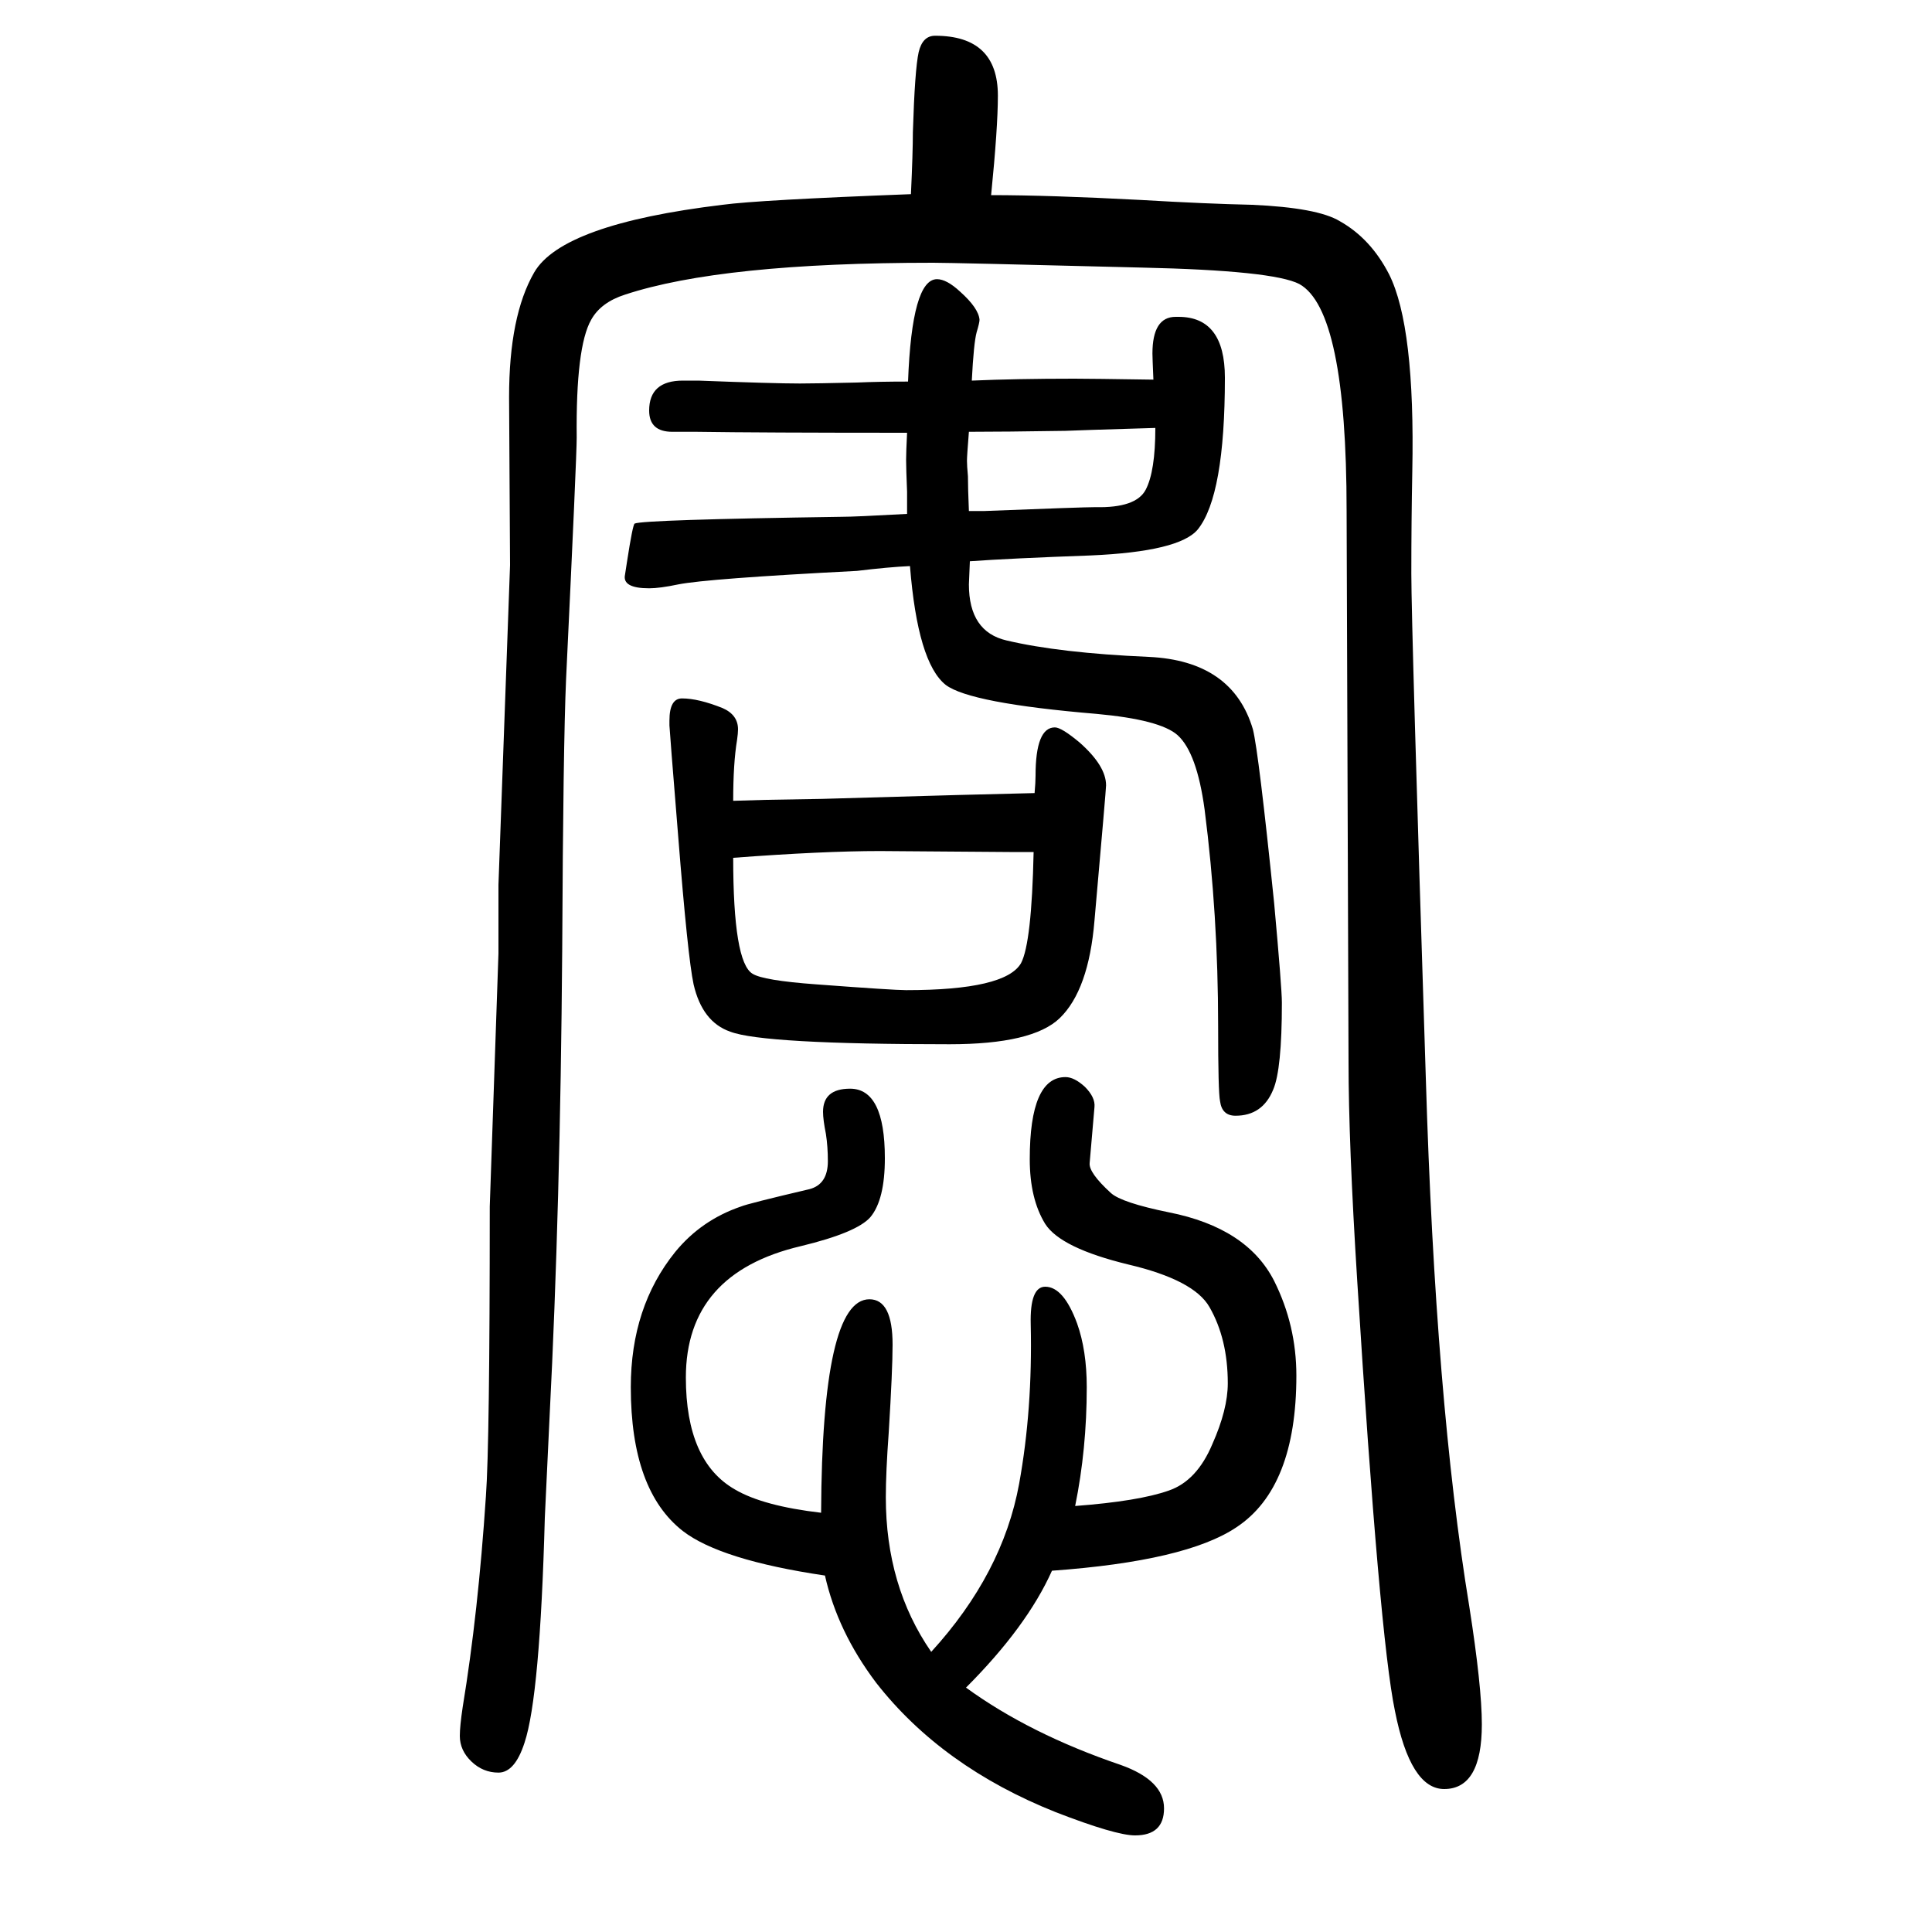 <svg xmlns="http://www.w3.org/2000/svg" xmlns:xlink="http://www.w3.org/1999/xlink" height="100" width="100" version="1.1"><path d="M943 1449q2 43 2 64q2 65 6 83q4 17 17 17q65 0 65 -62q0 -33 -7 -103q60 0 155 -5q68 -4 115 -5q68 -3 91 -17q32 -18 51 -55q27 -54 24 -204q-1 -51 -1 -106q0 -54 15 -522q10 -334 45 -547q13 -83 13 -122q0 -67 -39 -67q-35 0 -51 81q-16 77 -39 445q-9 143 -9 227
q0 16 -2 570q0 208 -49 235q-27 14 -163 17q-196 5 -216 5q-219 0 -319 -33q-25 -8 -35 -26q-16 -28 -15 -122q0 -20 -11 -250q-3 -69 -4 -280q-2 -267 -13 -482q-4 -83 -5 -106q-5 -185 -21 -233q-10 -31 -27 -31q-16 0 -28 11.5t-12 26.5q0 10 3 30q16 97 24 218
q4 54 4 300l9 262v71l12 331l-1 174q0 84 26 129q29 50 195 70q37 5 195 11zM939 1118v23q-1 24 -1 33q0 8 1 28q-151 0 -218 1h-25q-24 0 -24 22q0 31 35 31h16q78 -3 105 -3q16 0 59 1q23 1 53 1q4 106 30 106q10 0 24 -13q19 -17 20 -29q0 -3 -3 -13q-3 -11 -5 -50
q46 2 106 2q17 0 82 -1q-1 23 -1 27q0 38 24 38h3q48 0 48 -63q0 -122 -28 -157q-19 -23 -111 -27q-83 -3 -125 -6l-1 -24q0 -49 39 -58q55 -13 147 -17q87 -4 108 -75q6 -24 22 -180q8 -88 8 -103q0 -69 -9 -90q-11 -27 -39 -27q-14 0 -16 15q-2 9 -2 78q0 115 -14 224
q-8 59 -28 77q-18 16 -84 22q-131 11 -156 30q-29 23 -37 123q-22 -1 -55 -5q-155 -8 -185 -14q-19 -4 -30 -4q-28 0 -25 14l2 13q6 39 8 40q9 4 214 7q14 0 68 3zM1003 1121h16q102 4 115 4q42 -1 52 18t10 64l-65 -2l-28 -1q-64 -1 -100 -1q-2 -25 -2 -30t1 -16
q0 -12 1 -36zM1000 -97q66 -48 160 -80q45 -16 45 -45q0 -28 -30 -28q-20 0 -82 24q-118 47 -186 134q-40 53 -53 111q-108 16 -147 46q-54 42 -54 149q0 83 46 140q27 33 68 47q7 3 71 18q19 5 19 29q0 15 -2 28q-3 15 -3 23q0 24 28 24q36 0 36 -72q0 -43 -15 -61
q-14 -16 -72 -30q-119 -28 -119 -136q0 -87 51 -116q29 -17 89 -24q1 221 50 221q24 0 24 -47q0 -26 -4 -91q-3 -41 -3 -67q0 -92 47 -160q74 81 91 174q14 77 12 165q-1 39 15 39q19 0 33 -38q10 -28 10 -66q0 -64 -12 -123q66 5 97 16q29 10 45 48q16 36 16 63
q0 46 -19 79q-16 28 -84 44q-70 17 -86 42q-16 26 -16 67q0 85 37 85q9 0 20 -10q11 -11 10 -21l-5 -58q-1 -10 22 -31q11 -10 60 -20q81 -16 109 -71q23 -46 23 -98q0 -116 -62 -157q-52 -35 -191 -45q-26 -58 -89 -121zM759 821l34 1l58 1l140 4l80 2q1 11 1 18
q0 50 20 50q7 0 26 -16q27 -24 27 -44q0 -4 -12 -140q-6 -72 -36 -101q-28 -27 -114 -27q-193 0 -227 13q-29 10 -38 49q-6 28 -16 154q-9 111 -9 114v5q0 23 13 23q17 0 42 -10q16 -7 16 -22q0 -4 -1 -11q-4 -24 -4 -63zM1070 768h-20h-5l-134 1q-59 0 -152 -7
q0 -108 20 -120q11 -7 66 -11q80 -6 93 -6q103 0 119 28q11 21 13 115z" style="" transform="scale(0.05 -0.05) translate(0 -1650)"/></svg>